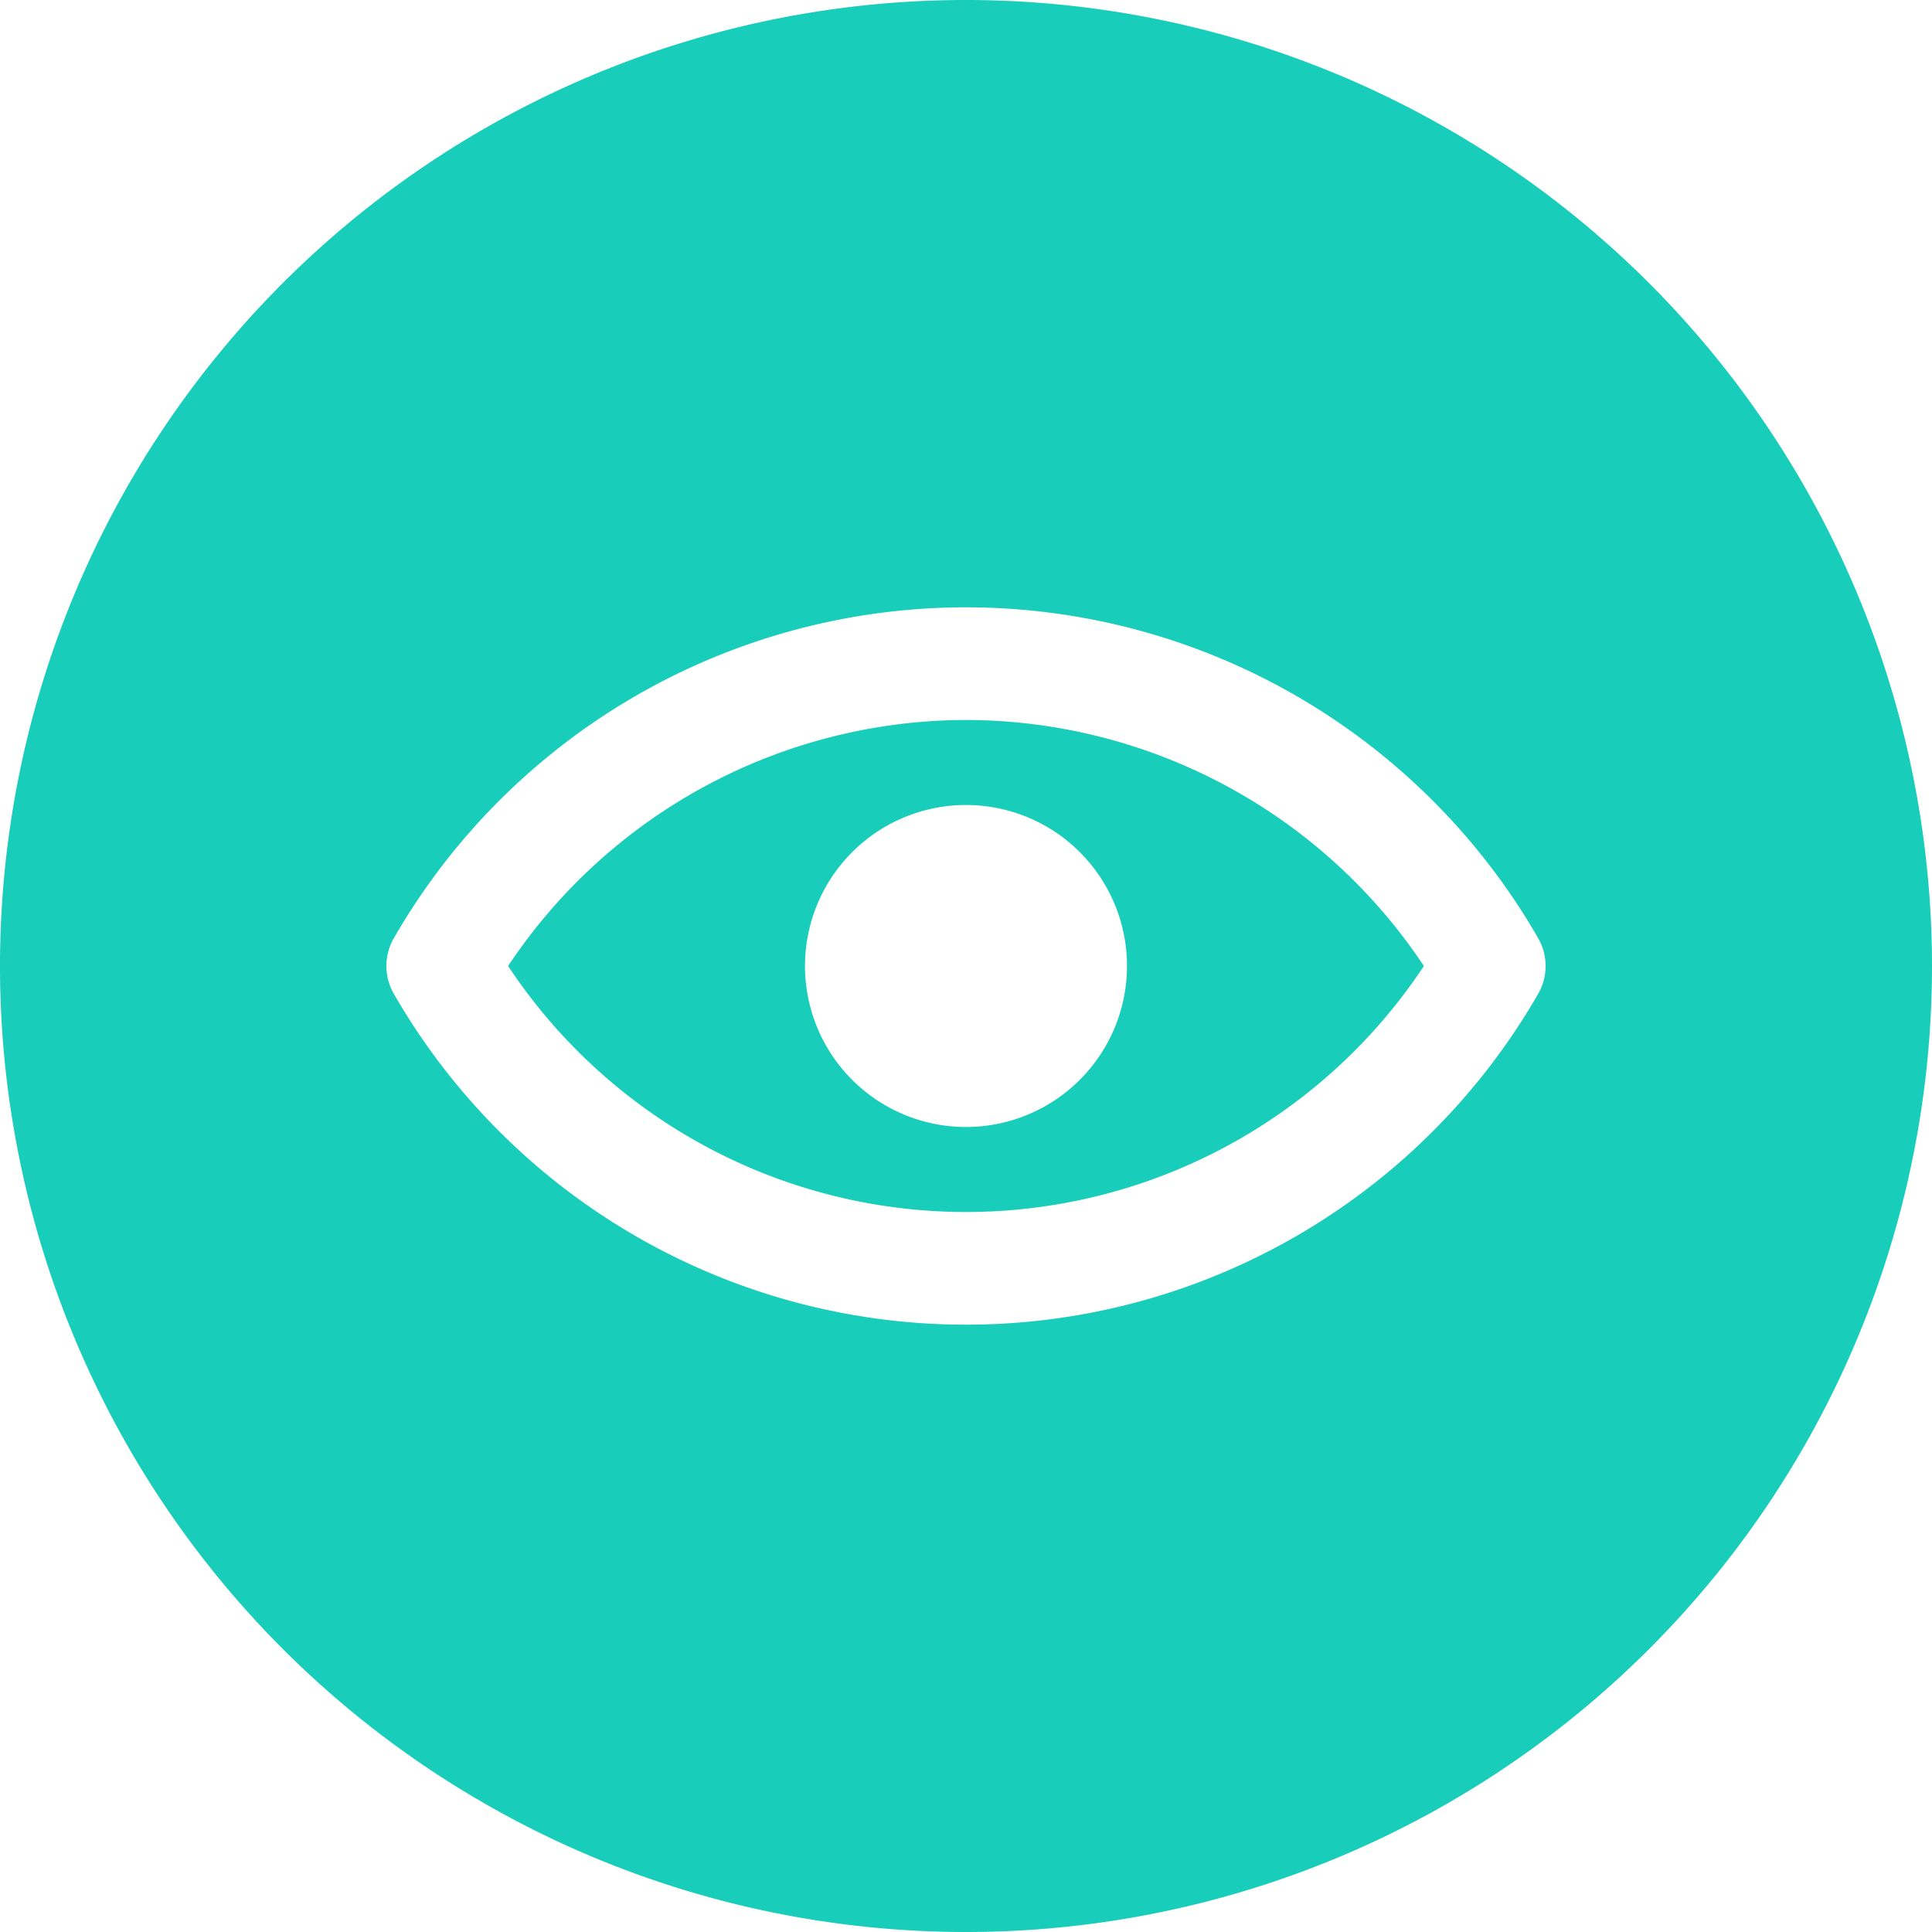 <?xml version="1.0" encoding="UTF-8" standalone="no"?><svg xmlns="http://www.w3.org/2000/svg" xmlns:xlink="http://www.w3.org/1999/xlink" data-name="Layer 2" fill="#18cdb9" height="30" preserveAspectRatio="xMidYMid meet" version="1" viewBox="1.0 1.0 30.0 30.0" width="30" zoomAndPan="magnify"><g id="change1_1"><path d="M16,12.18A8.554,8.554,0,0,0,8.89,16a8.527,8.527,0,0,0,14.22,0A8.554,8.554,0,0,0,16,12.18Zm0,6.32A2.5,2.5,0,1,1,18.5,16,2.501,2.501,0,0,1,16,18.5Z" fill="inherit"/></g><g id="change1_2"><path d="M16,1A15,15,0,1,0,31,16,15.005,15.005,0,0,0,16,1Zm8.88,15.44a10.251,10.251,0,0,1-17.76,0,.867.867,0,0,1,0-.88,10.251,10.251,0,0,1,17.76,0A.867.867,0,0,1,24.88,16.44Z" fill="inherit"/></g></svg>